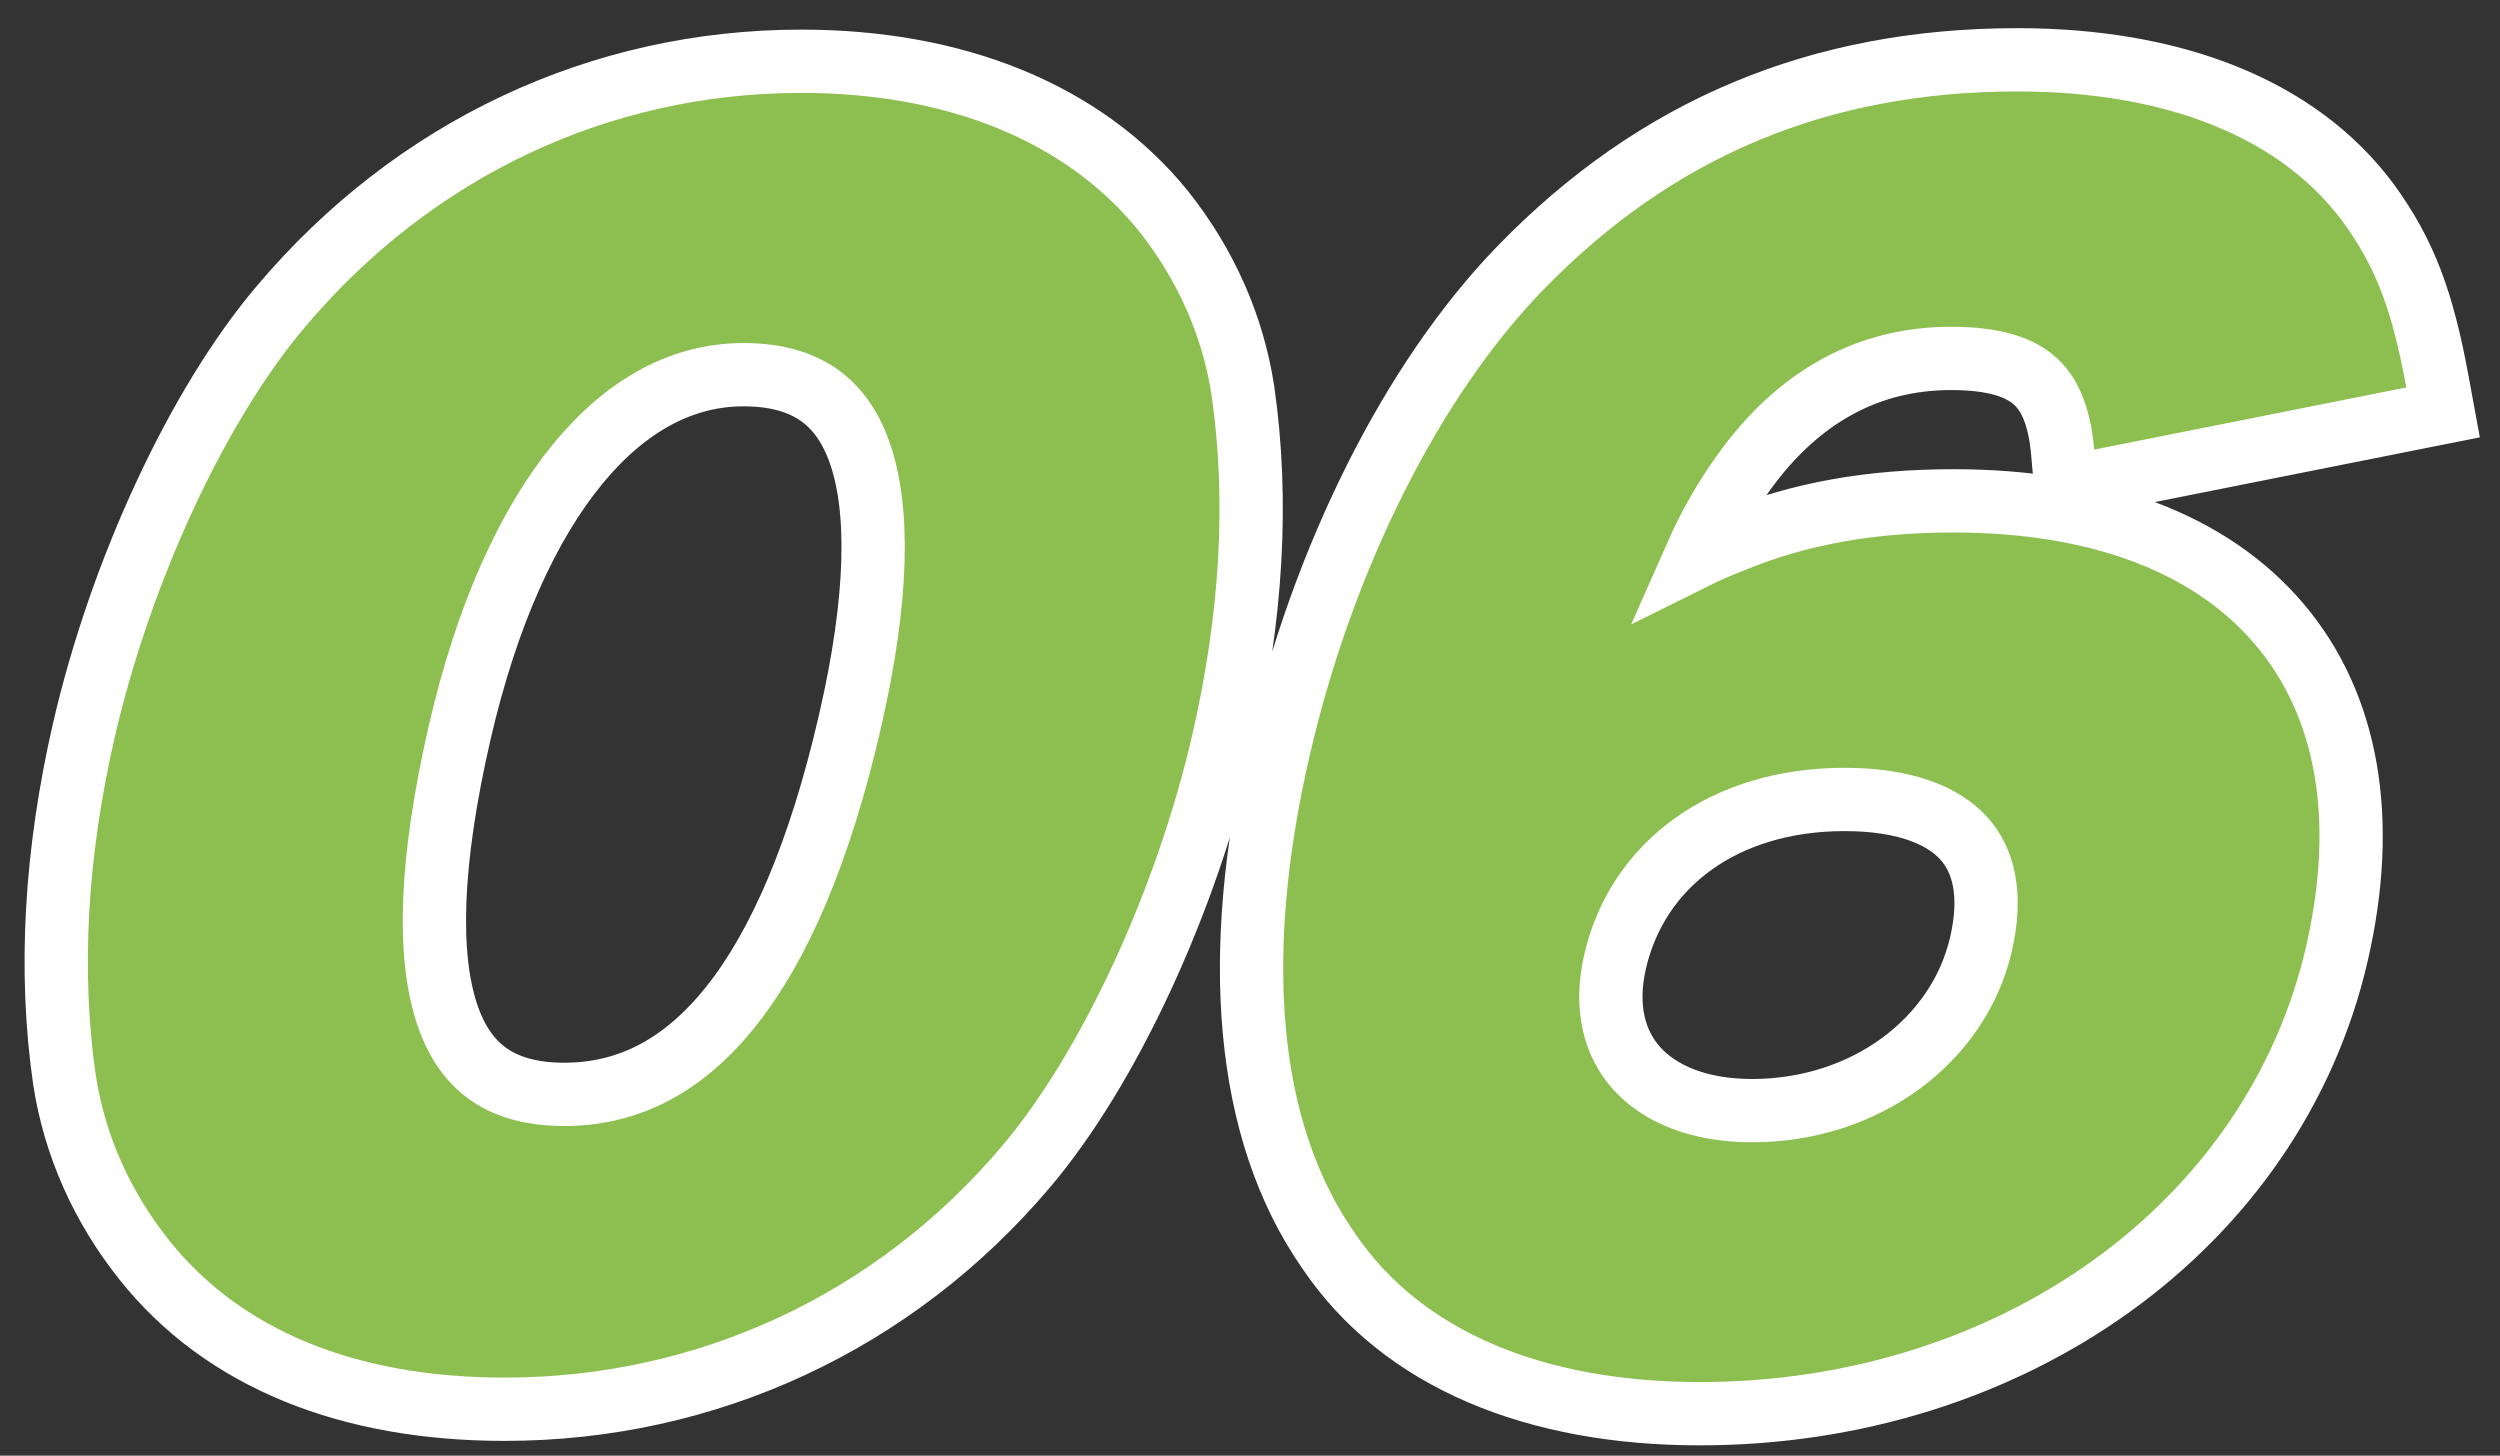 <svg width="79" height="46" viewBox="0 0 79 46" fill="none" xmlns="http://www.w3.org/2000/svg">
<rect x="0" y="0" width="79" height="46" fill="#333333" stroke="none"/>
<path d="M2.039 34.135L2.039 34.135L2.041 34.144C2.357 36.194 3.221 38.132 4.552 39.805C7.063 42.962 11.032 44.532 15.946 44.532C22.337 44.532 28.26 41.783 32.409 36.883C35.043 33.784 37.488 28.481 38.647 23.459C39.555 19.525 39.776 15.797 39.274 12.334L39.274 12.334L39.272 12.325C38.957 10.275 38.092 8.337 36.761 6.663L36.761 6.663L36.755 6.655C34.236 3.556 30.189 1.936 25.319 1.936C18.969 1.936 13.096 4.691 8.882 9.679C6.249 12.778 3.815 18.034 2.655 23.056C1.758 26.945 1.538 30.672 2.039 34.135ZM76.234 13.224L77.201 13.032L77.023 12.063C76.56 9.545 76.017 8.03 74.84 6.416L74.836 6.41C72.601 3.396 68.634 1.89 63.751 1.89C57.485 1.89 52.334 4.053 48.051 8.46C44.619 11.99 41.798 17.642 40.408 23.664C38.913 30.141 39.329 35.717 41.976 39.514C44.299 42.968 48.524 44.673 53.711 44.673C63.547 44.673 71.853 38.77 73.844 30.147C74.82 25.921 74.213 22.291 72.017 19.71C69.832 17.142 66.253 15.827 61.733 15.827C59.136 15.827 56.854 16.216 54.694 17.116C54.285 17.275 53.922 17.432 53.578 17.603C54.036 16.566 54.498 15.777 55.103 14.93C56.848 12.496 59.08 11.326 61.65 11.326C63.004 11.326 63.795 11.6 64.272 12.009C64.734 12.405 65.075 13.08 65.181 14.295L65.279 15.406L66.373 15.188L76.234 13.224ZM14.53 23.132C15.389 19.413 16.695 16.557 18.265 14.651C19.823 12.759 21.605 11.84 23.494 11.84C24.507 11.84 25.268 12.068 25.835 12.452C26.398 12.832 26.85 13.419 27.157 14.281C27.791 16.056 27.765 18.875 26.853 22.822C25.909 26.915 24.63 29.885 23.091 31.812C21.579 33.705 19.833 34.582 17.83 34.582C16.793 34.582 16.023 34.348 15.454 33.955C14.889 33.566 14.437 32.961 14.134 32.064C13.51 30.215 13.574 27.274 14.53 23.132ZM51.038 30.381C51.746 27.316 54.488 25.263 58.288 25.263C60.2 25.263 61.403 25.774 62.051 26.485C62.673 27.17 62.966 28.248 62.599 29.838C61.898 32.875 58.951 35.096 55.364 35.096C53.651 35.096 52.428 34.546 51.718 33.756C51.024 32.983 50.7 31.846 51.038 30.381Z" fill="#8DBF50" stroke="white" stroke-width="2"/>
</svg>
